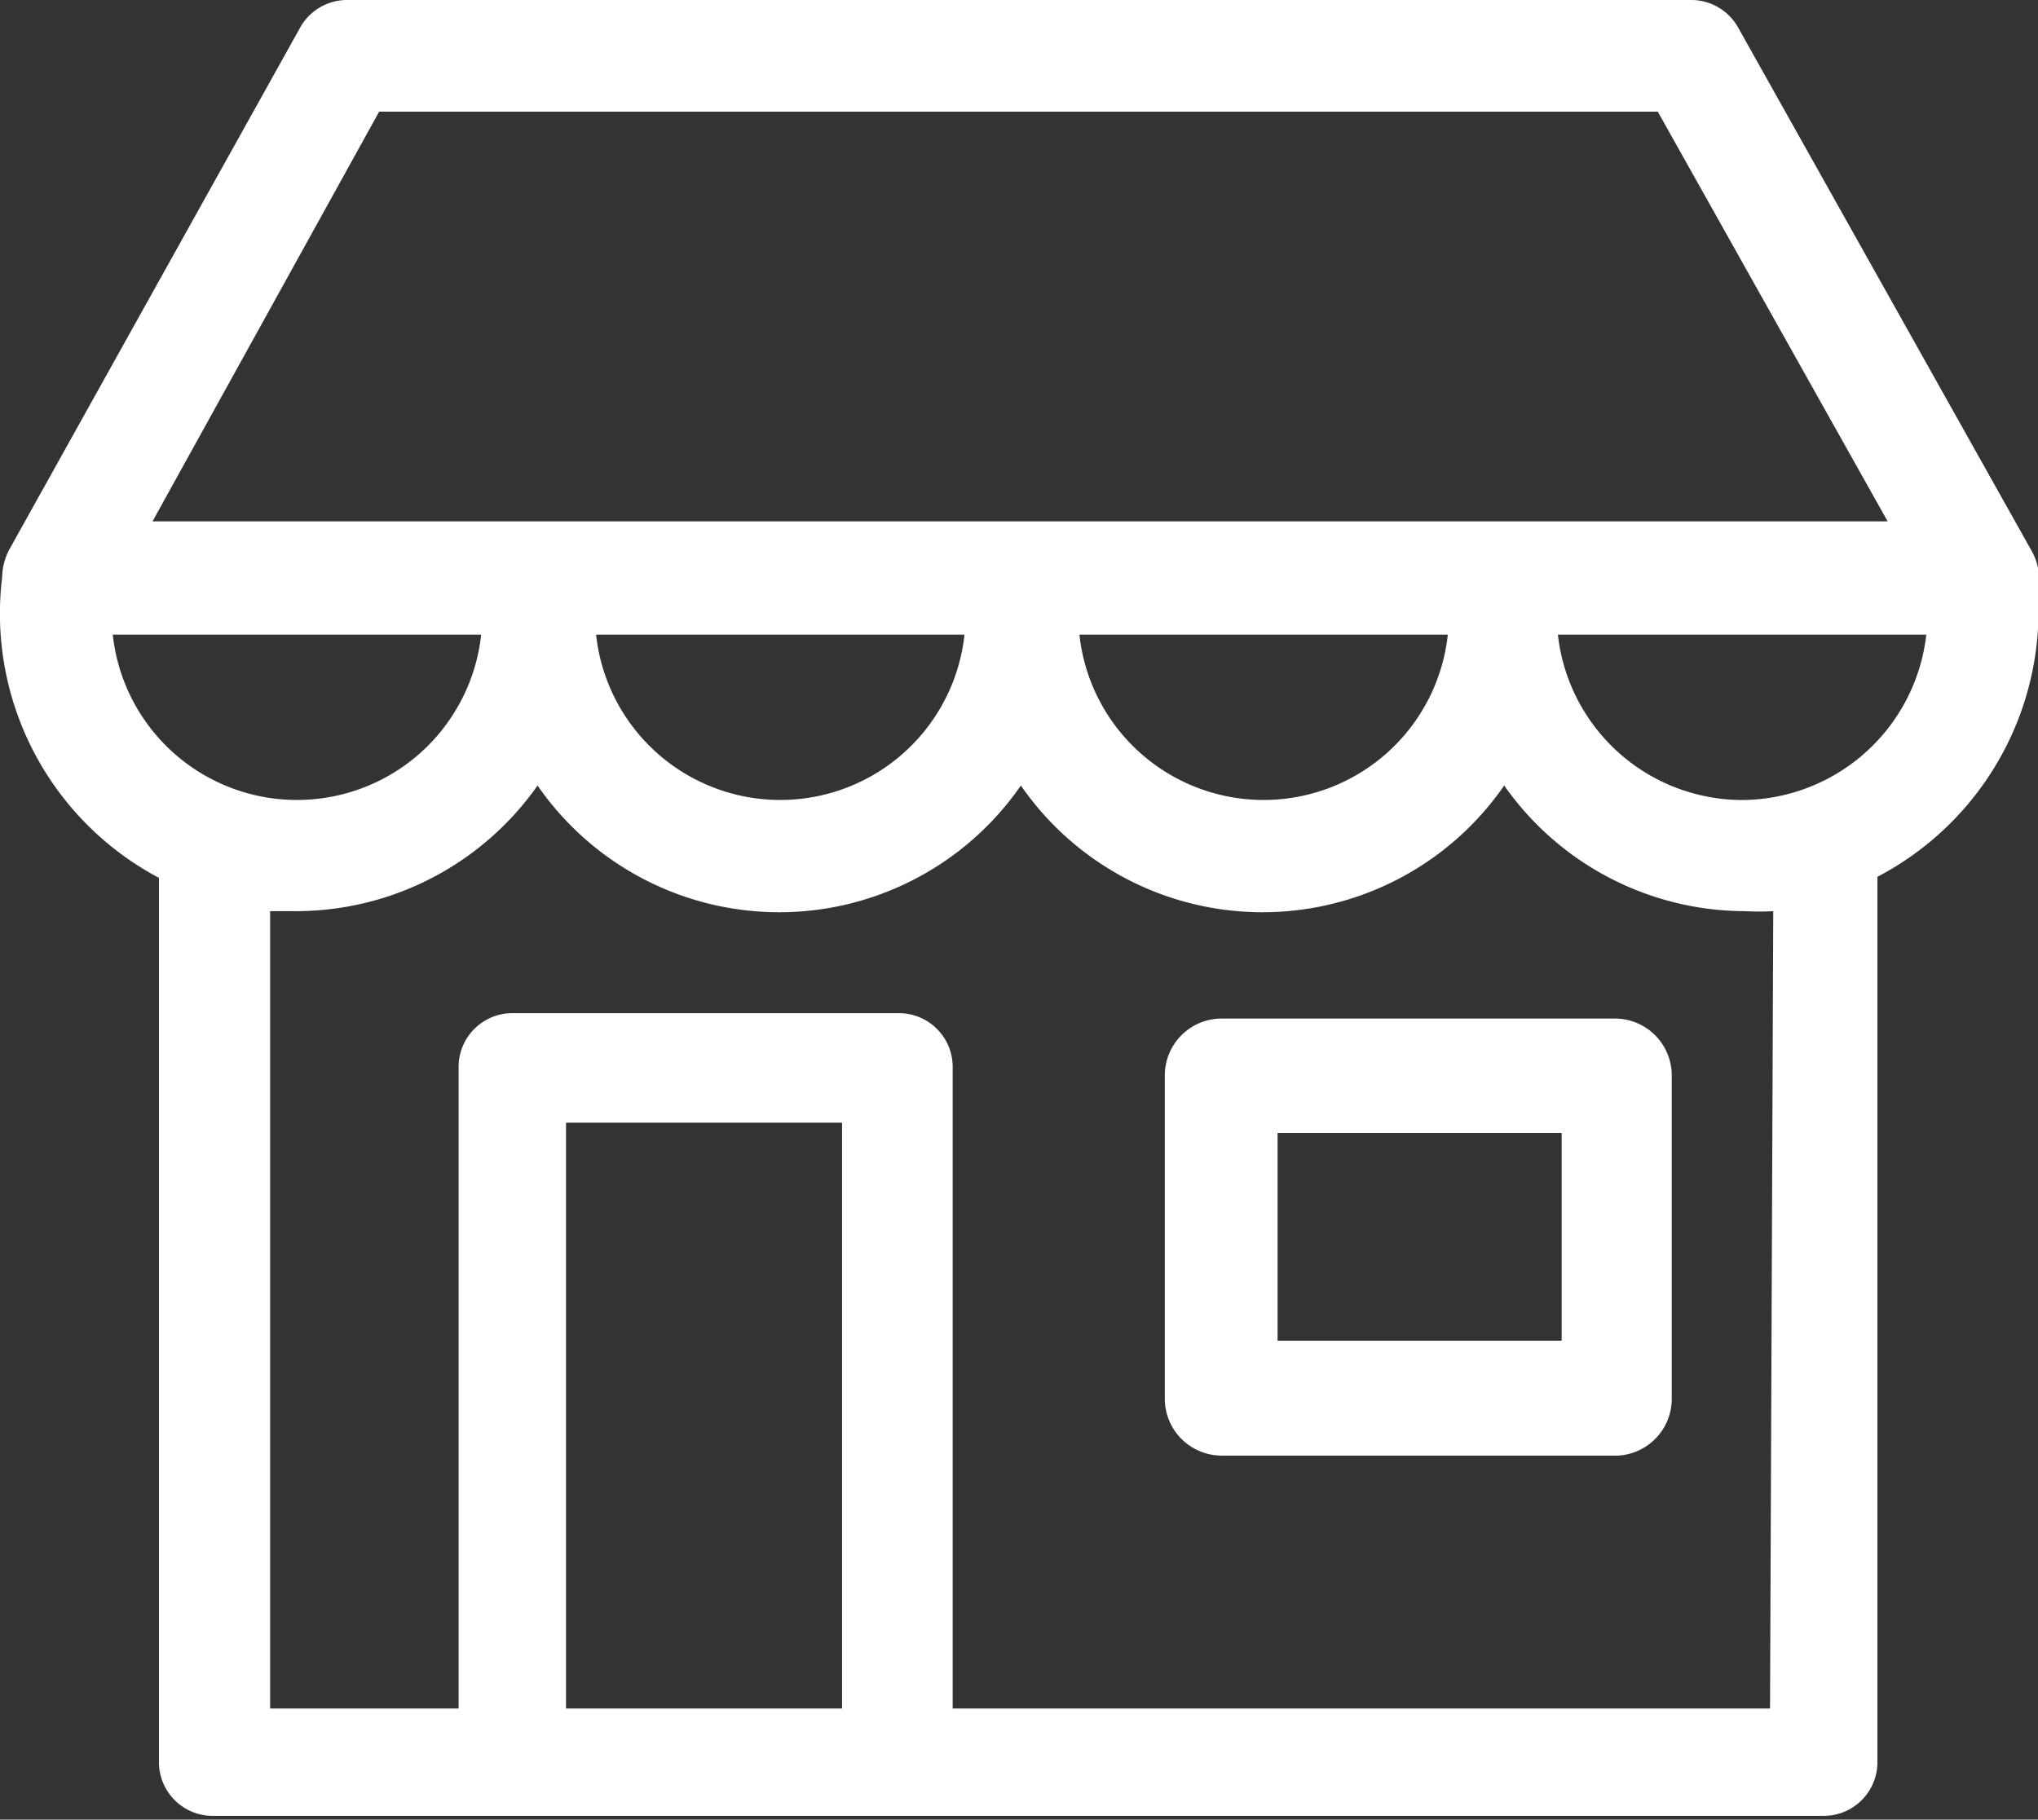 <?xml version="1.0" encoding="UTF-8"?>
<svg xmlns="http://www.w3.org/2000/svg" id="Ebene_1" data-name="Ebene 1" viewBox="0 0 37.95 33.89">
  <rect x="0" y="0" width="37.95" height="33.89" fill="#333333" stroke="none"/>
  <defs>
    <style>.cls-1{fill:#fff;}</style>
  </defs>
  <path class="cls-1" d="M42.86,16.42,37.41,6.7a1,1,0,0,0-.89-.52h-25a1,1,0,0,0-.9.53L5.21,16.42a1.14,1.14,0,0,0-.13.51A5.57,5.57,0,0,0,8,22.53V39a1,1,0,0,0,1,1H39a1,1,0,0,0,1-1V22.51A5.59,5.59,0,0,0,43,17.59c0-.15,0-.31,0-.46A1.09,1.09,0,0,0,42.86,16.42Zm-5.38,4.66A3.46,3.46,0,0,1,34.05,18h6.86A3.47,3.47,0,0,1,37.48,21.08ZM7.13,18H14a3.45,3.45,0,0,1-6.86,0ZM23,18a3.45,3.45,0,0,1-6.86,0Zm9,0a3.45,3.45,0,0,1-6.86,0ZM12.1,8.26H35.91l4.28,7.63H7.88L12.1,8.26ZM20.72,38H15.58V27.09h5.14ZM38,38H22.78V26.05a1,1,0,0,0-1-1h-7.2a1,1,0,0,0-1,1V38H10.07V23.15l.49,0a5.5,5.5,0,0,0,4.49-2.34,5.47,5.47,0,0,0,9,0,5.47,5.47,0,0,0,9,0,5.49,5.49,0,0,0,4.49,2.34,4.41,4.41,0,0,0,.52,0Z" transform="translate(-5.04 -6.18)"></path>
  <path class="cls-1" d="M35.16,25.15H27.78a1.06,1.06,0,0,0-1.05,1.07v6a1.06,1.06,0,0,0,1.05,1.07h7.39a1.06,1.06,0,0,0,1-1.07v-6a1.06,1.06,0,0,0-1.06-1.07Zm-1,6H28.83V27.28h5.29v3.88Z" transform="translate(-5.04 -6.18)"></path>
</svg>
